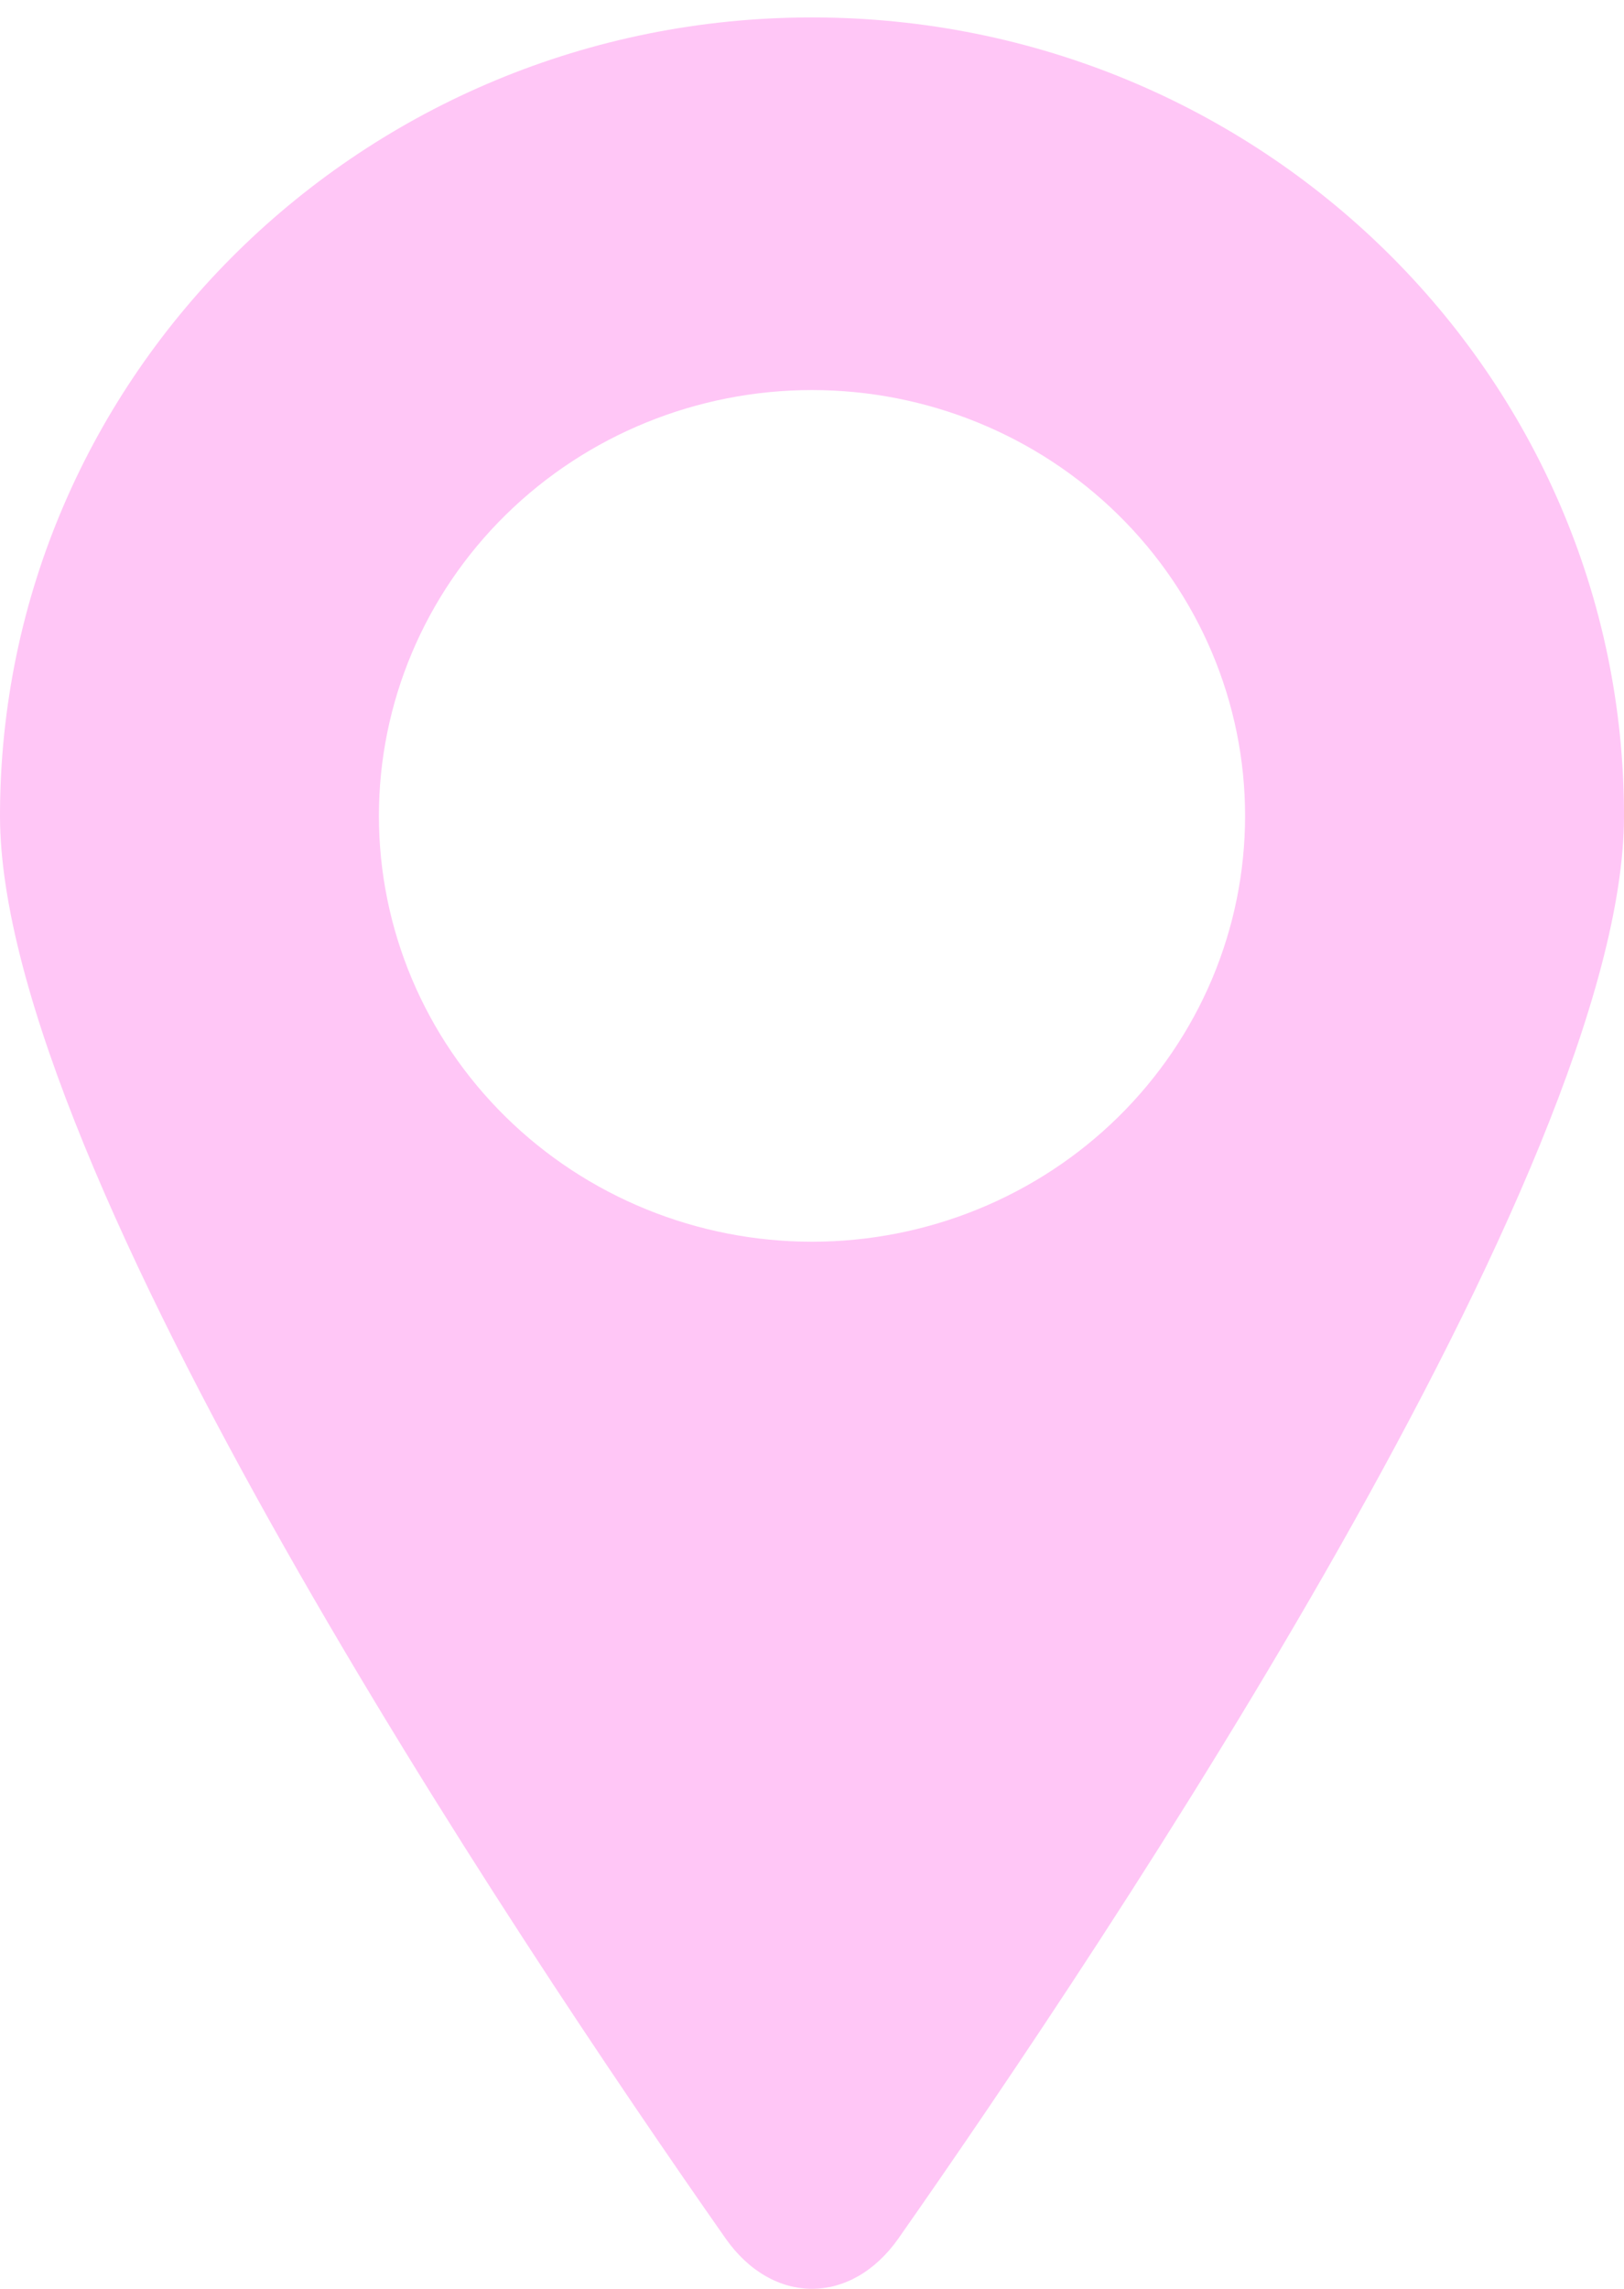 <svg width="22" height="31" viewBox="0 0 22 31" fill="none" xmlns="http://www.w3.org/2000/svg">
<path d="M11 0.236C4.925 0.236 0 5.078 0 11.05C0 15.812 6.994 26.271 9.828 30.316C10.468 31.228 11.532 31.228 12.172 30.316C15.006 26.271 22 15.813 22 11.05C22 5.078 17.075 0.236 11 0.236ZM11 5.283C12.556 5.283 14.048 5.891 15.148 6.972C16.249 8.054 16.867 9.521 16.867 11.05C16.867 11.808 16.715 12.558 16.42 13.258C16.125 13.957 15.693 14.593 15.148 15.129C14.604 15.664 13.957 16.089 13.245 16.379C12.533 16.669 11.77 16.818 11 16.818C9.444 16.818 7.952 16.21 6.852 15.129C5.751 14.047 5.133 12.58 5.133 11.05C5.133 9.521 5.751 8.054 6.852 6.972C7.952 5.891 9.444 5.283 11 5.283Z" fill="#FFC6F6"/>
</svg>

